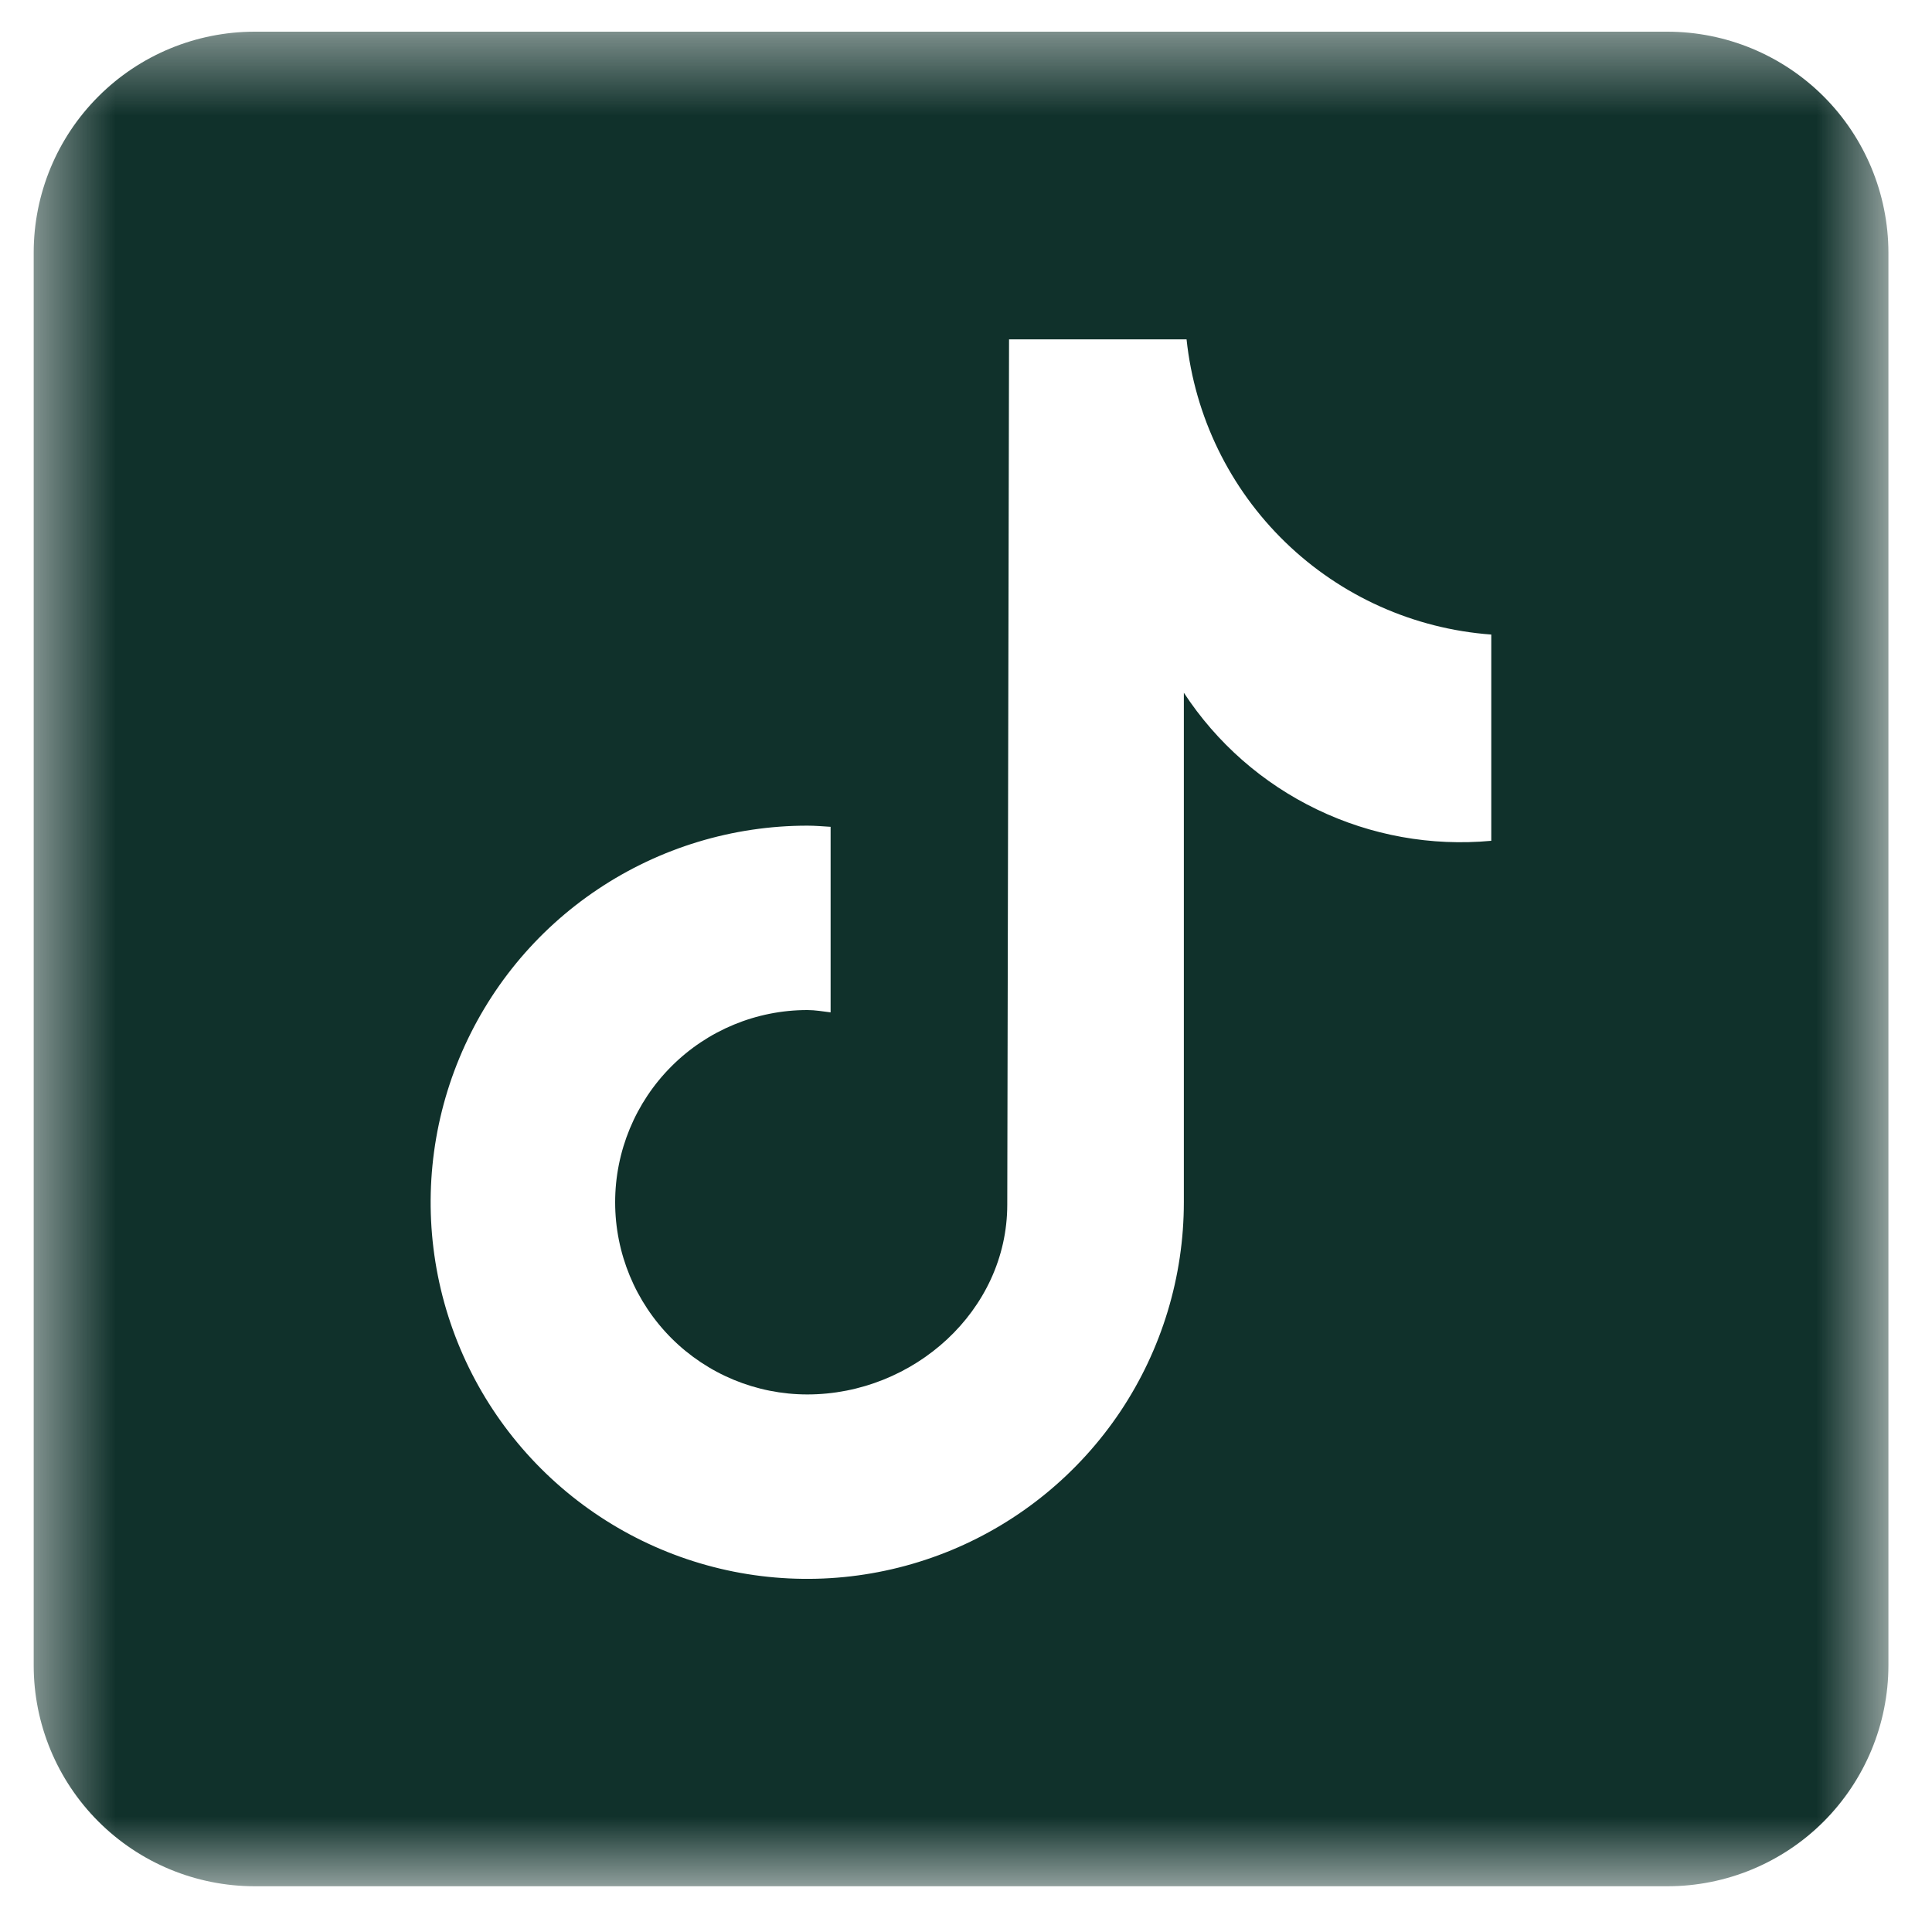 <svg width="25" height="25" viewBox="0 0 25 25" fill="none" xmlns="http://www.w3.org/2000/svg">
<rect x="0" y="0" width="25" height="25" fill="#808080" stroke="none"/>
<g clip-path="url(#clip0_703_39680)">
<rect width="25" height="25" fill="white"/>
<mask id="mask0_703_39680" style="mask-type:luminance" maskUnits="userSpaceOnUse" x="0" y="0" width="25" height="25">
<path d="M0.436 0.41H24.436V24.41H0.436V0.41Z" fill="white"/>
</mask>
<g mask="url(#mask0_703_39680)">
<path d="M21.578 0.41H3.293C2.535 0.411 1.809 0.712 1.274 1.247C0.738 1.782 0.437 2.508 0.436 3.265V21.551C0.436 22.309 0.738 23.035 1.273 23.57C1.809 24.106 2.535 24.407 3.293 24.408H21.578C22.335 24.408 23.062 24.107 23.598 23.571C24.133 23.035 24.435 22.309 24.436 21.551V3.266C24.434 2.509 24.133 1.783 23.597 1.247C23.061 0.712 22.335 0.411 21.578 0.41ZM19.296 10.88C18.521 10.952 17.742 10.812 17.041 10.474C16.34 10.137 15.745 9.615 15.319 8.964V15.556C15.319 16.52 15.033 17.462 14.498 18.264C13.962 19.065 13.201 19.69 12.311 20.059C11.42 20.428 10.441 20.525 9.495 20.337C8.55 20.149 7.681 19.684 7 19.003C6.318 18.321 5.854 17.453 5.666 16.508C5.478 15.562 5.575 14.582 5.944 13.692C6.313 12.801 6.937 12.04 7.739 11.505C8.54 10.97 9.483 10.684 10.447 10.684C10.549 10.684 10.648 10.693 10.748 10.699V13.1C10.648 13.088 10.55 13.07 10.447 13.07C9.787 13.07 9.154 13.332 8.688 13.799C8.222 14.265 7.96 14.898 7.96 15.557C7.96 16.217 8.222 16.849 8.688 17.316C9.154 17.782 9.787 18.044 10.447 18.044C11.82 18.044 13.034 16.961 13.034 15.587L13.057 4.391H15.354C15.46 5.389 15.912 6.319 16.633 7.017C17.353 7.715 18.297 8.138 19.297 8.211V10.879" fill="#10312B"/>
</g>
</g>
<defs>
<clipPath id="clip0_703_39680">
<rect width="25" height="25" fill="white"/>
</clipPath>
</defs>
</svg>
